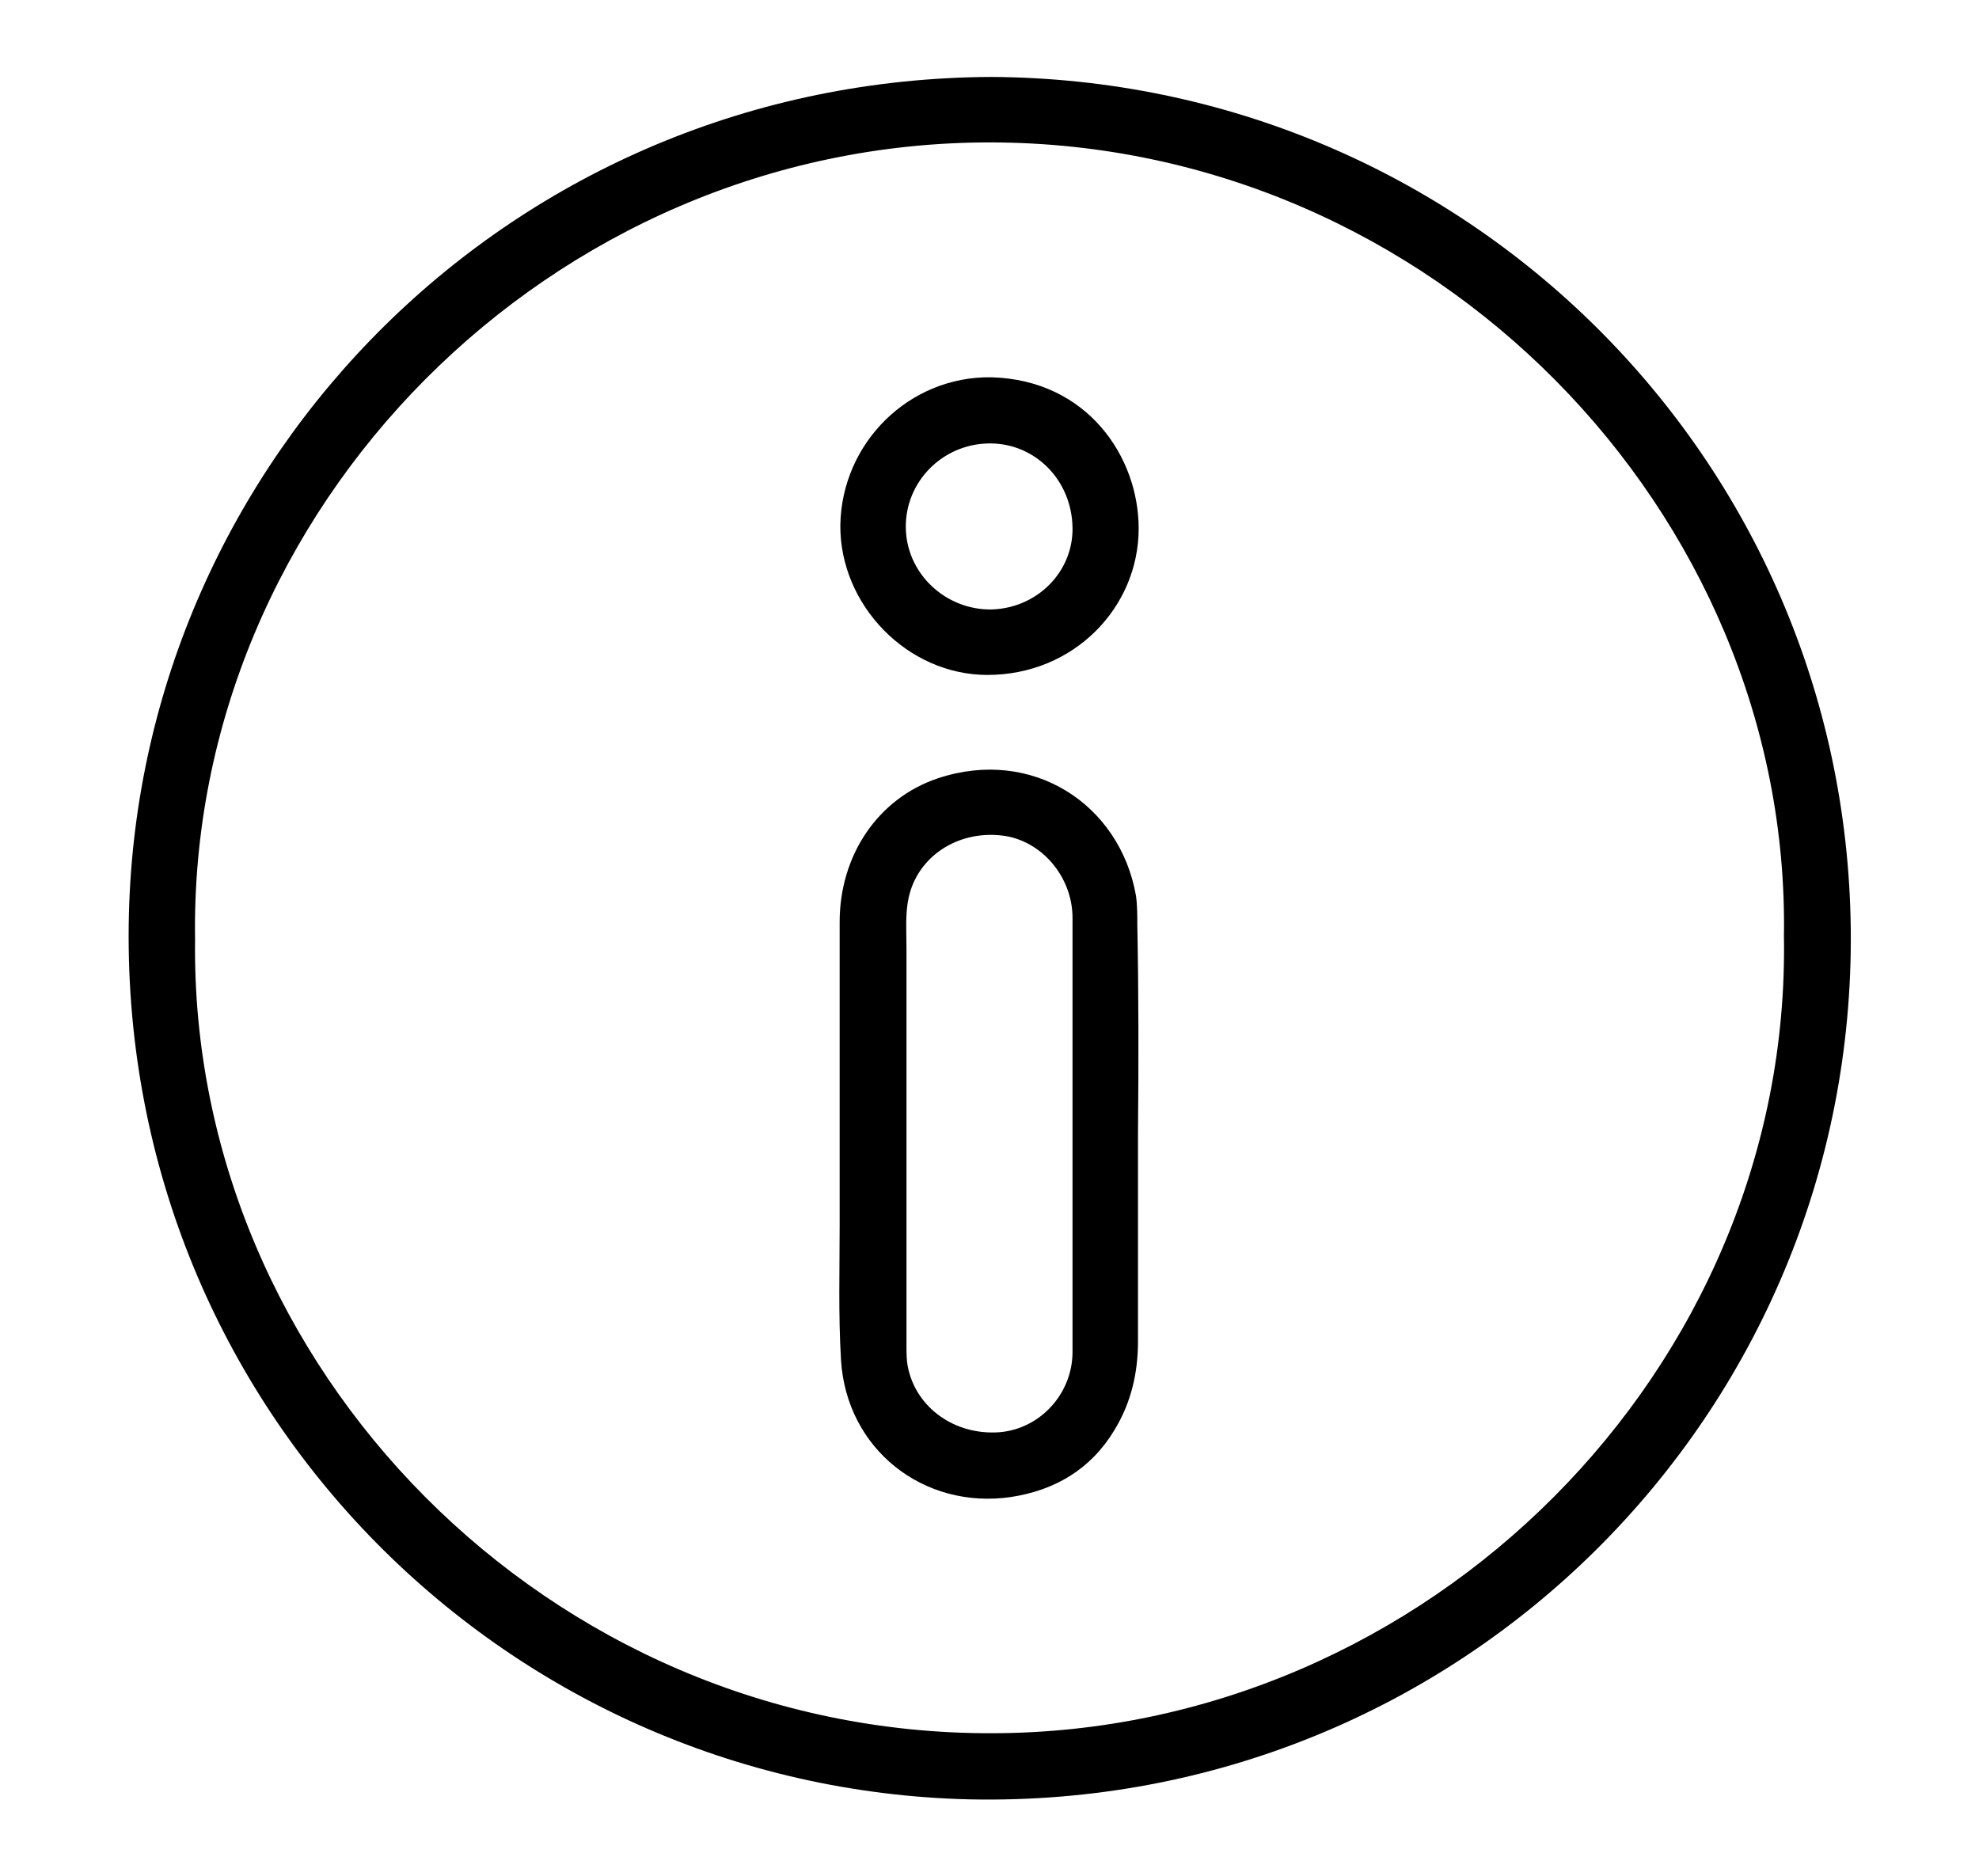 <?xml version="1.0" encoding="UTF-8"?> <svg xmlns="http://www.w3.org/2000/svg" xmlns:xlink="http://www.w3.org/1999/xlink" version="1.1" id="Режим_изоляции" x="0px" y="0px" viewBox="0 0 293.2 277.9" style="enable-background:new 0 0 293.2 277.9;" xml:space="preserve"> <g> <path d="M146.9,11.4c70,0.4,126.5,56.4,127.3,126.2c0.8,71.8-57.8,130.5-130.5,129C74.2,265,17.3,207.6,19.1,135.4 C20.8,68,75.9,11.7,146.9,11.4z M264.3,138.7c1-62.8-52-117.5-117.5-117.6C81.6,21,27.9,75.4,28.9,139.2 C28.1,202.5,81.3,257,147,256.8C211.4,256.7,265.4,202.9,264.3,138.7z"></path> <path d="M168.6,167.7c0,10.3,0,20.7,0,31c0,4.7-1,9.1-3.5,13.2c-3.5,5.8-8.8,8.9-15.3,9.9c-13,1.9-24.4-7.1-25.2-20.3 c-0.4-6.7-0.2-13.4-0.2-20c0-15,0-29.9,0-44.9c0-9.8,5.6-18.3,14.6-21.3c13.9-4.6,26.9,3.8,29.3,17.4c0.2,1.4,0.2,2.9,0.2,4.3 C168.7,147.2,168.7,157.5,168.6,167.7C168.7,167.7,168.7,167.7,168.6,167.7z M158.9,168C158.9,168,158.9,168,158.9,168 c0-10.7,0-21.3,0-32c0-6.1-4.6-11.5-10.4-12.2c-6.6-0.8-12.6,3.1-13.9,9.3c-0.5,2.4-0.3,4.9-0.3,7.4c0,19.6,0,39.3,0,58.9 c0,1,0,2.1,0.2,3.1c1.2,6.1,7,10.2,13.6,9.7c6-0.5,10.8-5.7,10.8-11.9C158.9,189.6,158.9,178.8,158.9,168z"></path> <path d="M168.7,78.3c0,11.7-9.6,21.7-22.4,21.7c-11.9,0-21.9-10.4-21.8-22.2c0.2-12.2,10.2-22.1,22.4-21.9 C161.1,56.3,168.7,67.7,168.7,78.3z M158.9,78.2c-0.1-7.1-5.6-12.6-12.4-12.5c-6.9,0.1-12.4,5.7-12.3,12.5 c0.1,6.8,5.9,12.2,12.7,12.1C153.7,90.1,159,84.7,158.9,78.2z"></path> </g> </svg> 